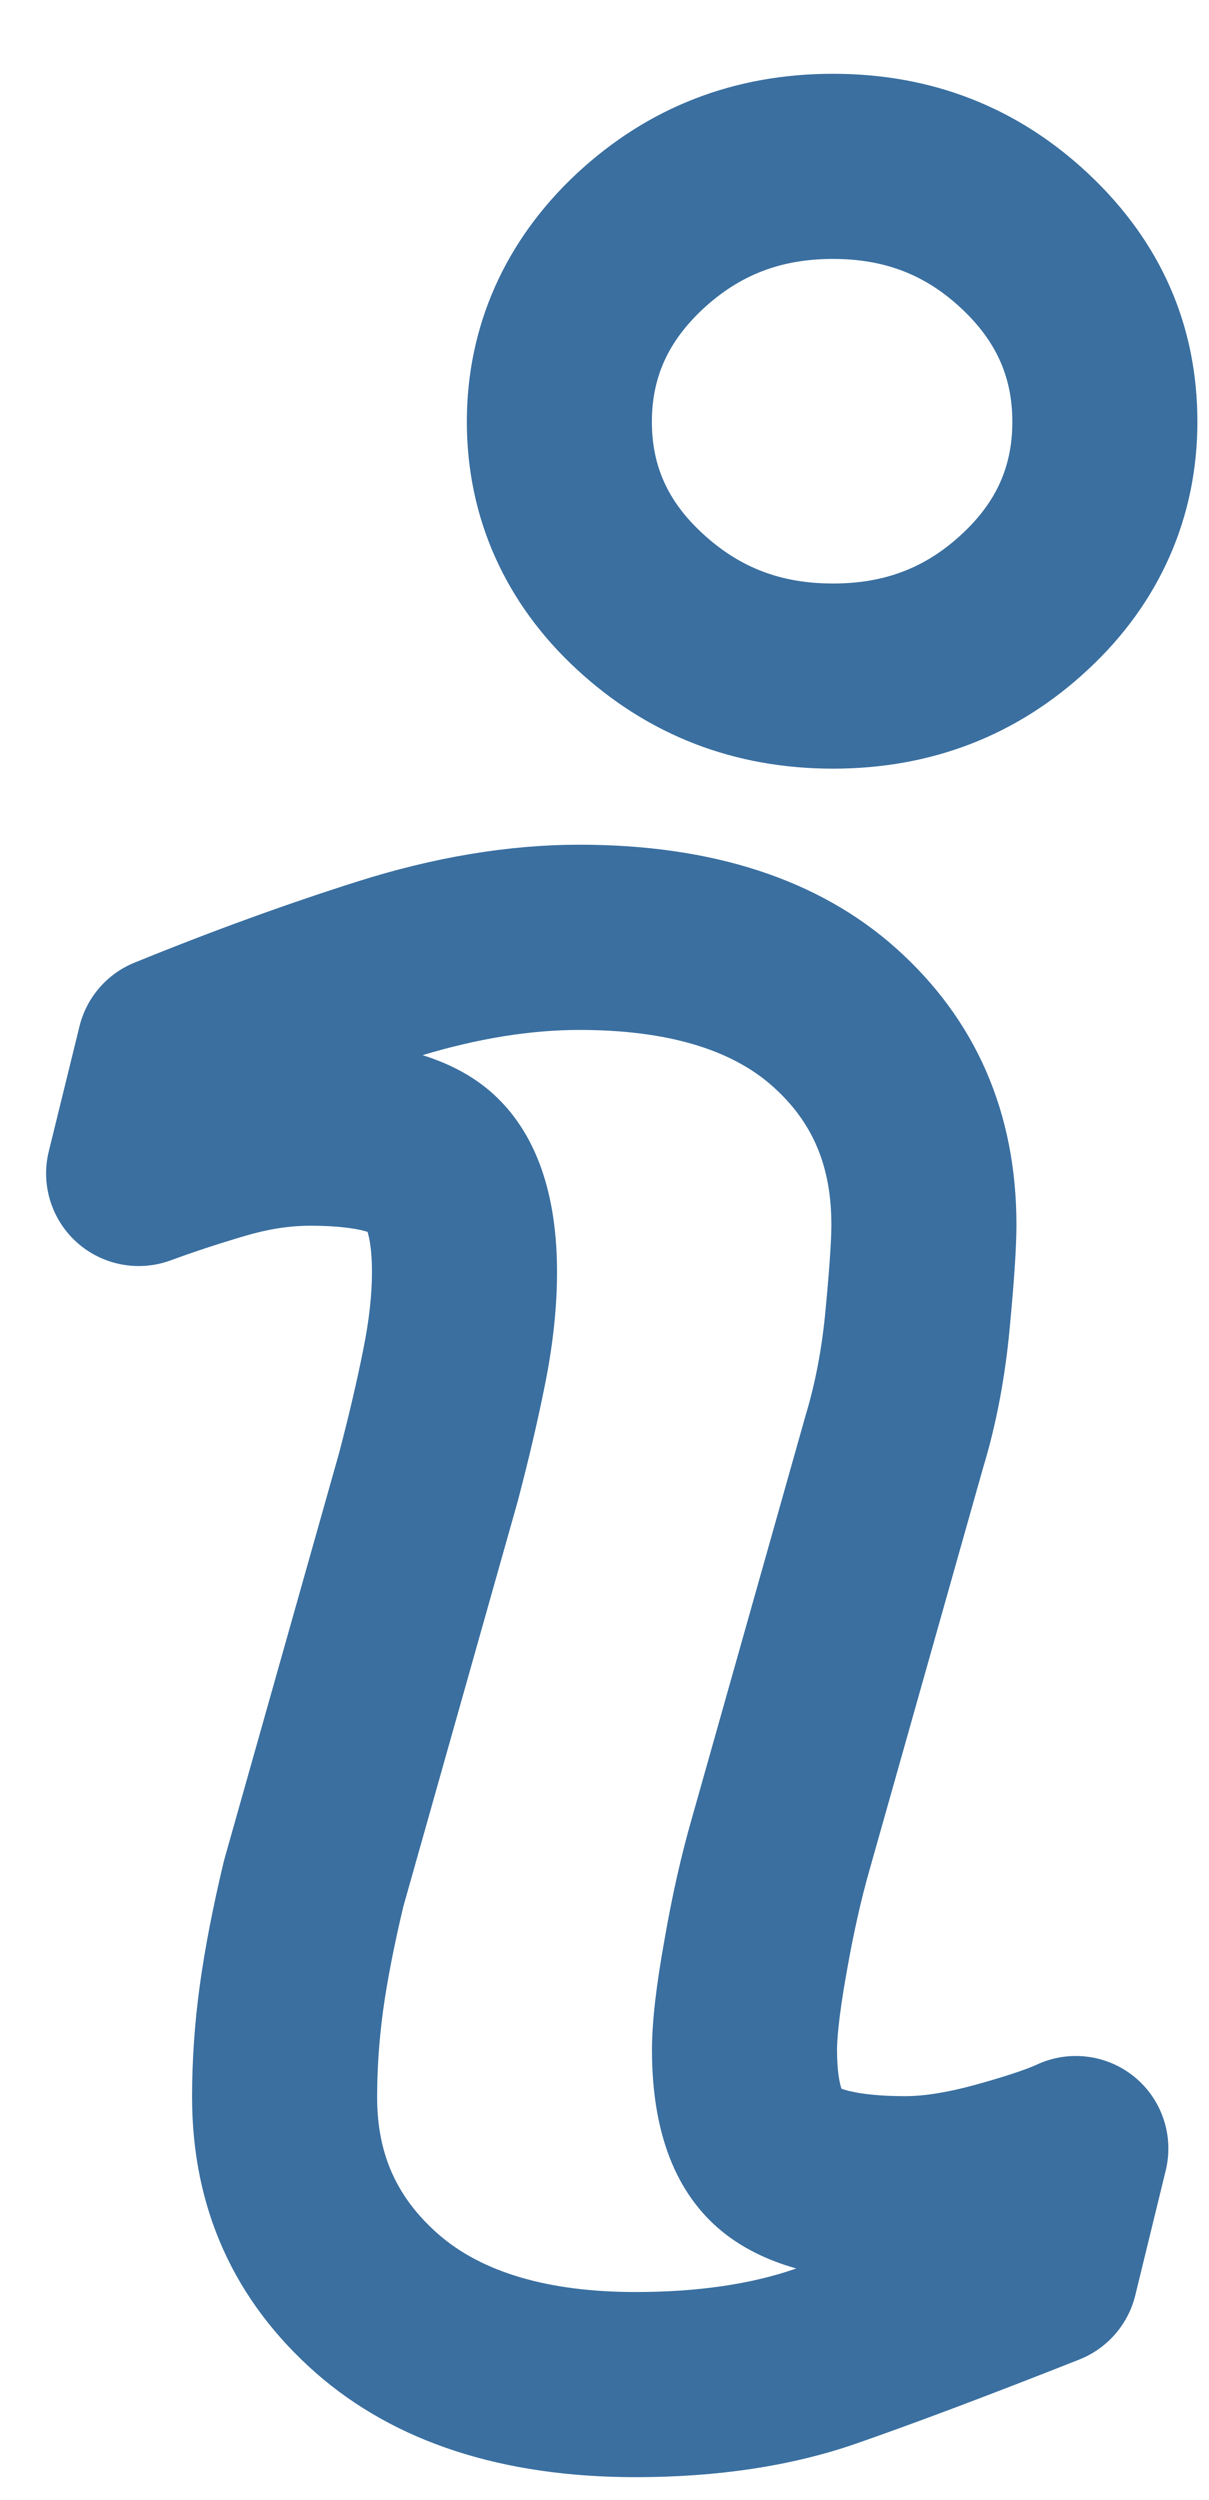 <svg width="15" height="31" viewBox="0 0 15 31" fill="none" xmlns="http://www.w3.org/2000/svg">
<path d="M14.075 25.755C13.732 25.475 13.258 25.417 12.859 25.605C12.799 25.633 12.604 25.714 12.096 25.855C11.759 25.947 11.468 25.994 11.23 25.994C10.746 25.994 10.518 25.93 10.44 25.902C10.419 25.839 10.385 25.694 10.385 25.42C10.385 25.328 10.397 25.05 10.506 24.447C10.588 23.979 10.683 23.555 10.79 23.182L12.2 18.192C12.361 17.662 12.472 17.075 12.529 16.451C12.584 15.869 12.611 15.456 12.611 15.19C12.611 13.798 12.108 12.644 11.116 11.758C10.162 10.907 8.841 10.475 7.189 10.475C6.314 10.475 5.385 10.629 4.427 10.934C3.555 11.21 2.627 11.547 1.668 11.938C1.327 12.076 1.074 12.37 0.986 12.728L0.605 14.279C0.504 14.691 0.639 15.126 0.956 15.409C1.273 15.691 1.72 15.776 2.119 15.629C2.395 15.527 2.705 15.425 3.04 15.326C3.323 15.242 3.594 15.2 3.845 15.2C4.256 15.2 4.469 15.247 4.56 15.276C4.582 15.347 4.615 15.499 4.615 15.775C4.615 16.058 4.579 16.378 4.508 16.73C4.43 17.123 4.33 17.549 4.209 18.012L2.788 23.041C2.784 23.056 2.78 23.071 2.776 23.086C2.642 23.646 2.542 24.161 2.479 24.619C2.415 25.084 2.383 25.551 2.383 26.005C2.383 27.378 2.9 28.529 3.92 29.427C4.897 30.284 6.232 30.719 7.888 30.719C8.909 30.719 9.83 30.578 10.624 30.302C11.326 30.058 12.258 29.708 13.391 29.26C13.737 29.123 13.996 28.827 14.085 28.465L14.463 26.916C14.568 26.487 14.417 26.035 14.075 25.755ZM10.243 16.238C10.2 16.71 10.118 17.145 9.996 17.549L8.583 22.552C8.454 22.999 8.34 23.503 8.246 24.045C8.141 24.625 8.089 25.075 8.089 25.421C8.089 26.446 8.382 27.203 8.963 27.675C9.213 27.877 9.517 28.029 9.88 28.131C9.877 28.132 9.873 28.133 9.87 28.134C9.319 28.326 8.651 28.423 7.887 28.423C6.805 28.423 5.979 28.18 5.435 27.703C4.919 27.248 4.679 26.709 4.679 26.006C4.679 25.655 4.704 25.294 4.753 24.933C4.805 24.556 4.89 24.123 5.004 23.643L6.424 18.615C6.563 18.087 6.672 17.617 6.759 17.183C6.86 16.686 6.911 16.212 6.911 15.776C6.911 14.81 6.658 14.079 6.156 13.6C5.917 13.372 5.614 13.201 5.243 13.085C5.932 12.877 6.586 12.772 7.189 12.772C8.26 12.772 9.067 13.007 9.587 13.472C10.084 13.915 10.315 14.46 10.315 15.19C10.315 15.298 10.306 15.577 10.243 16.238Z" fill="#3A6FA0"/>
<path d="M10.335 9.532C11.56 9.532 12.626 9.118 13.499 8.303C14.386 7.48 14.856 6.417 14.856 5.231C14.856 4.033 14.401 2.998 13.504 2.155C12.627 1.332 11.562 0.915 10.335 0.915C9.108 0.915 8.039 1.331 7.156 2.152C6.264 2.984 5.792 4.049 5.792 5.23C5.792 6.417 6.266 7.481 7.161 8.305C8.043 9.119 9.111 9.532 10.335 9.532ZM8.721 3.832C9.177 3.409 9.689 3.211 10.335 3.211C10.976 3.211 11.483 3.407 11.932 3.829C12.36 4.231 12.56 4.676 12.56 5.23C12.56 5.784 12.362 6.226 11.935 6.622C11.486 7.041 10.977 7.236 10.335 7.236C9.689 7.236 9.175 7.039 8.717 6.616C8.288 6.221 8.088 5.781 8.088 5.23C8.088 4.679 8.29 4.235 8.721 3.832Z" fill="#3A6FA0"/>
</svg>
